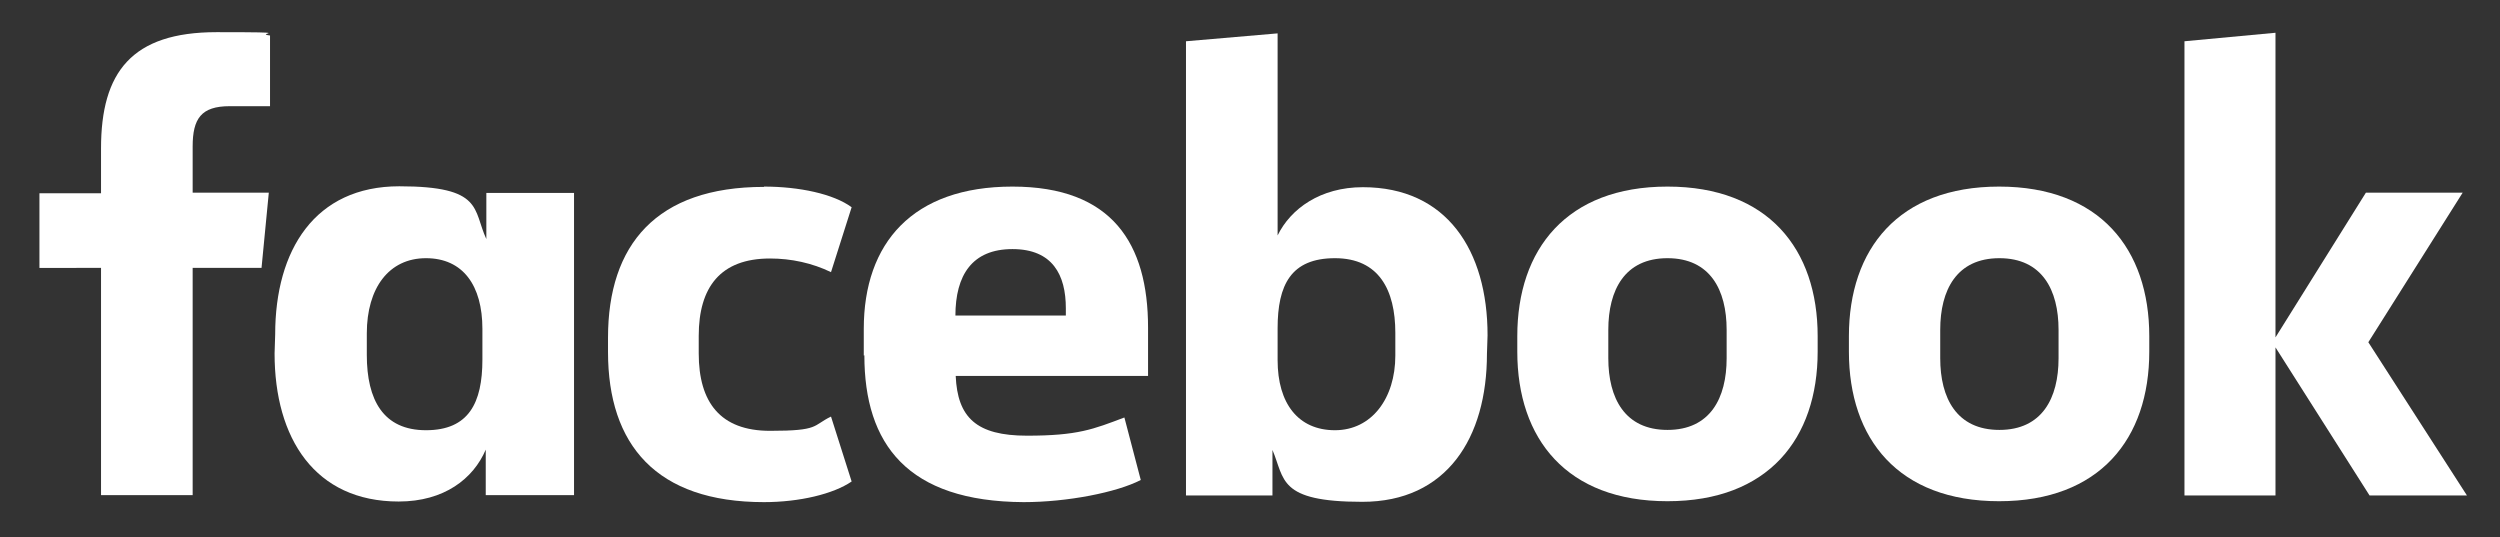 <?xml version="1.0" encoding="UTF-8"?>
<svg id="Layer_1" data-name="Layer 1" xmlns="http://www.w3.org/2000/svg" version="1.1" viewBox="0 0 824 177">
  <rect x="0" y="0" width="824" height="177" fill="#333333" stroke="none"/>
  <defs>
    <style>
      .cls-1 {
        fill: #fff;
        stroke-width: 0px;
      }
    </style>
  </defs>
  <g id="_Group_" data-name=" Group ">
    <path id="_Path_" data-name=" Path " class="cls-1" d="M75.7,35c-9.4,0-12.2,4.1-12.2,13.3v15.2h25.1l-2.4,24.8h-22.7v74.9h-30.2v-74.9H13v-24.6h20.3v-14.8c0-25.1,10.1-38.3,38.1-38.3s11.8.4,17.6,1.1v23.3"/>
    <path id="_Compound_Path_" data-name=" Compound Path " class="cls-1" d="M90.7,110.2c0-27.8,13.1-48.8,40.9-48.8s24.2,7.7,28.7,17.4v-15.2h28.9v99.6h-29.1v-15c-4.1,9.6-13.7,17.1-28.7,17.1-27.6,0-40.9-20.8-40.9-48.8M120.9,117c0,14.8,5.4,24.8,19.5,24.8s18.6-9,18.6-23.3v-10.1c0-14.3-6.4-23.3-18.6-23.3s-19.5,9.8-19.5,24.8v7.1Z"/>
    <path id="_Path_2" data-name=" Path 2" class="cls-1" d="M251.8,61.5c11.6,0,22.9,2.4,28.9,6.8l-6.8,21.4c-6.2-3-13.1-4.5-20.1-4.5-16.3,0-23.5,9.4-23.5,25.5v5.8c0,16.1,7.1,25.5,23.5,25.5s13.9-1.7,20.1-4.7l6.8,21.4c-6,4.1-17.1,6.8-28.9,6.8-35.5,0-51.4-18.9-51.4-49.5v-4.7c0-30.6,15.9-49.7,51.4-49.7"/>
    <path id="_Compound_Path_2" data-name=" Compound Path 2" class="cls-1" d="M284.7,117.2v-8.8c0-28.3,16.1-46.9,49-46.9s44.7,18.8,44.7,46.5v15.9h-63.4c.6,13.7,6.8,19.7,23.5,19.7s21.8-2.1,32.1-6l5.4,20.6c-7.9,4.1-24.2,7.3-38.6,7.3-38.3-.2-52.5-19.1-52.5-48.4M314.9,104h36.4v-2.4c0-10.9-4.3-19.5-17.6-19.5s-18.8,8.6-18.8,22"/>
    <path id="_Compound_Path_3" data-name=" Compound Path 3" class="cls-1" d="M490.1,116.6c0,27.8-13.3,48.8-41.1,48.8s-25.5-7.5-29.6-17.1v15h-28.5V13.6l30.2-2.6v66.6c4.3-8.8,14.1-15.9,28.1-15.9,27.6,0,41.1,20.8,41.1,48.8M459.9,109.7c0-14.1-5.4-24.6-19.9-24.6s-18.9,8.8-18.9,23.1v10.5c0,14.3,6.8,23.1,18.9,23.1s19.9-10.5,19.9-24.6v-7.5Z"/>
    <path id="_Compound_Path_4" data-name=" Compound Path 4" class="cls-1" d="M500.1,115.9v-5.1c0-28.7,16.3-49.3,49.5-49.3s49.5,20.6,49.5,49.3v5.1c0,28.7-16.3,49.3-49.5,49.3s-49.5-20.5-49.5-49.3M569.1,108.7c0-13.1-5.4-23.6-19.5-23.6s-19.5,10.5-19.5,23.6v9.4c0,13.1,5.4,23.6,19.5,23.6s19.5-10.5,19.5-23.6v-9.4Z"/>
    <path id="_Compound_Path_5" data-name=" Compound Path 5" class="cls-1" d="M609.4,115.9v-5.1c0-28.7,16.3-49.3,49.5-49.3s49.5,20.6,49.5,49.3v5.1c0,28.7-16.3,49.3-49.5,49.3s-49.5-20.5-49.5-49.3M678.5,108.7c0-13.1-5.4-23.6-19.5-23.6s-19.5,10.5-19.5,23.6v9.4c0,13.1,5.4,23.6,19.5,23.6s19.5-10.5,19.5-23.6v-9.4Z"/>
    <path id="_Path_3" data-name=" Path 3" class="cls-1" d="M750,111.2l29.8-47.7h31.9l-31.1,49.3,32.5,50.5h-32.1l-31-48.8v48.8h-30V13.6l30-2.8"/>
  </g>
</svg>